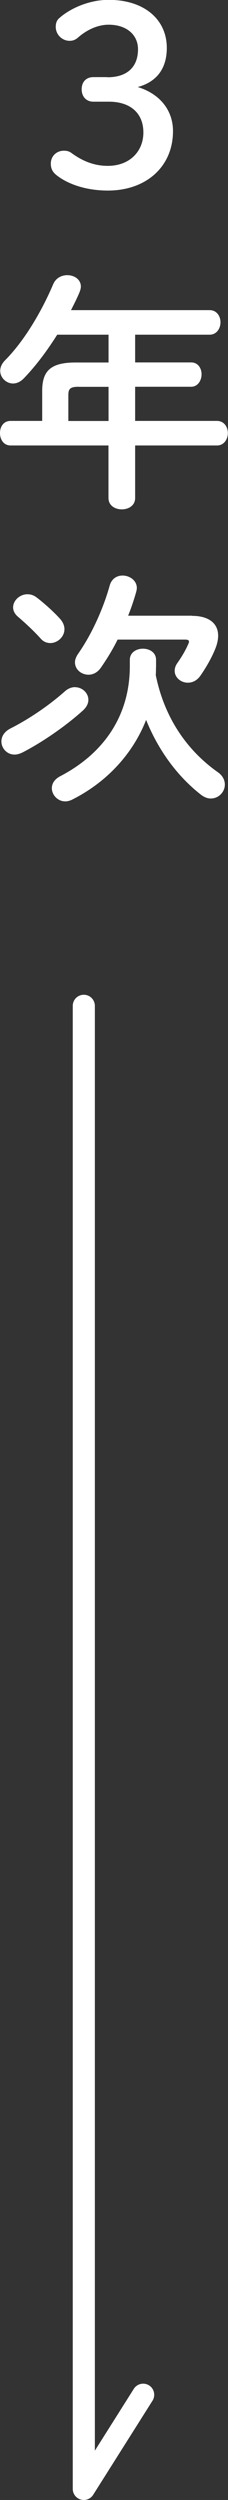 <?xml version="1.0" encoding="UTF-8"?>
<svg id="_レイヤー_2" data-name="レイヤー 2" xmlns="http://www.w3.org/2000/svg" viewBox="0 0 30.96 338.07">
  <rect x="0" y="0" width="30.96" height="338.07" fill="#333333" stroke="none"/>
  <defs>
    <style>
      .cls-1 {
        fill: #fff;
        stroke-width: 0px;
      }
    </style>
  </defs>
  <g id="_カラーなど" data-name="カラーなど">
    <g>
      <g>
        <path class="cls-1" d="m14.58,10.45c2.71,0,4.16-1.41,4.16-3.79,0-1.94-1.54-3.32-3.99-3.32-1.41,0-2.88.64-4.09,1.68-.44.4-.8.5-1.21.5-1.01,0-1.88-.84-1.88-1.88,0-.5.13-.9.5-1.21,1.61-1.41,4.19-2.45,6.67-2.45,4.89,0,7.91,2.68,7.91,6.5,0,2.75-1.34,4.59-3.95,5.29,2.98.9,4.79,3.12,4.79,5.96,0,4.79-3.62,8.04-8.85,8.04-2.75,0-5.33-.77-7-2.11-.54-.44-.74-.91-.74-1.54,0-.97.74-1.74,1.78-1.74.37,0,.67.07.97.27,1.68,1.24,3.28,1.78,4.99,1.78,2.95,0,4.83-1.94,4.83-4.52s-1.74-4.16-4.69-4.16h-2.11c-.97,0-1.58-.7-1.58-1.68s.6-1.64,1.58-1.64h1.91Z"/>
        <path class="cls-1" d="m14.74,45.26h-6.97c-1.34,2.11-2.81,4.12-4.56,5.93-.47.47-.97.67-1.44.67-.94,0-1.74-.8-1.74-1.71,0-.47.2-.97.67-1.44,2.55-2.55,4.93-6.53,6.53-10.29.37-.84,1.14-1.21,1.91-1.21.94,0,1.84.57,1.84,1.54,0,.23-.07.47-.17.74-.33.8-.74,1.61-1.17,2.45h18.83c.97,0,1.47.84,1.47,1.64s-.5,1.68-1.47,1.68h-10.12v3.75h7.61c.94,0,1.41.8,1.41,1.61s-.5,1.68-1.41,1.68h-7.61v4.62h11.12c.97,0,1.47.84,1.47,1.64s-.5,1.68-1.47,1.68h-11.12v7.1c0,1.04-.91,1.54-1.81,1.54s-1.81-.5-1.81-1.54v-7.1H1.44c-.97,0-1.44-.84-1.44-1.68s.47-1.64,1.44-1.64h4.29v-4.05c0-2.68,1.11-3.85,4.52-3.85h4.49v-3.75Zm-4.05,7.04c-1.14,0-1.41.27-1.41,1.11v3.52h5.46v-4.62h-4.05Z"/>
        <path class="cls-1" d="m10.19,92.93c.97,0,1.81.77,1.81,1.71,0,.47-.23.97-.74,1.44-2.35,2.11-5.46,4.26-8.18,5.66-.4.2-.77.3-1.11.3-1.04,0-1.78-.87-1.78-1.78,0-.64.37-1.31,1.21-1.74,2.51-1.27,5.16-3.05,7.41-5.03.44-.4.94-.57,1.37-.57Zm-8.41-10.79c0-.94.91-1.78,1.94-1.78.4,0,.8.1,1.21.4.94.7,2.31,1.91,3.25,2.95.4.47.57.94.57,1.37,0,1.04-.94,1.88-1.91,1.88-.47,0-.94-.17-1.31-.6-1-1.11-2.18-2.18-3.08-2.95-.47-.4-.67-.84-.67-1.27Zm19.4,8.14c0,.33,0,.67-.03,1.01,1.17,5.76,4.22,10.15,8.38,13.1.74.5,1,1.14,1,1.71,0,1-.84,1.88-1.91,1.88-.44,0-.9-.17-1.37-.54-3.08-2.41-5.7-5.86-7.41-10.09-1.81,4.62-5.4,8.48-10.12,10.82-.3.13-.57.2-.87.2-1,0-1.81-.87-1.81-1.78,0-.6.33-1.21,1.17-1.64,5.9-3.08,9.42-8.18,9.42-14.88v-.84c0-1.01.9-1.51,1.78-1.51s1.78.5,1.78,1.51v1.04Zm4.89-7c2.31,0,3.55,1.04,3.55,2.68,0,.54-.13,1.14-.4,1.81-.47,1.14-1.17,2.41-2.04,3.65-.47.64-1.07.9-1.68.9-.94,0-1.78-.7-1.78-1.61,0-.3.1-.67.33-1,.64-.9,1.17-1.81,1.51-2.61.07-.13.1-.23.1-.34,0-.2-.17-.27-.54-.27h-9.15c-.7,1.41-1.51,2.71-2.31,3.85-.47.64-1.07.9-1.64.9-.97,0-1.84-.7-1.84-1.68,0-.33.13-.7.4-1.11,1.84-2.61,3.42-6.06,4.32-9.28.27-.94,1-1.34,1.74-1.34.97,0,1.94.67,1.94,1.68,0,.13-.03.3-.07.47-.3,1.07-.67,2.18-1.11,3.28h8.65Z"/>
      </g>
      <path class="cls-1" d="m11.38,338.07c-.14,0-.28-.02-.42-.06-.64-.19-1.08-.77-1.08-1.44v-200.55c0-.83.67-1.5,1.5-1.5s1.5.67,1.5,1.5v195.38l5.29-8.36c.44-.7,1.37-.91,2.07-.47.7.44.91,1.37.47,2.07l-8.06,12.73c-.28.44-.76.7-1.27.7Z"/>
    </g>
  </g>
</svg>